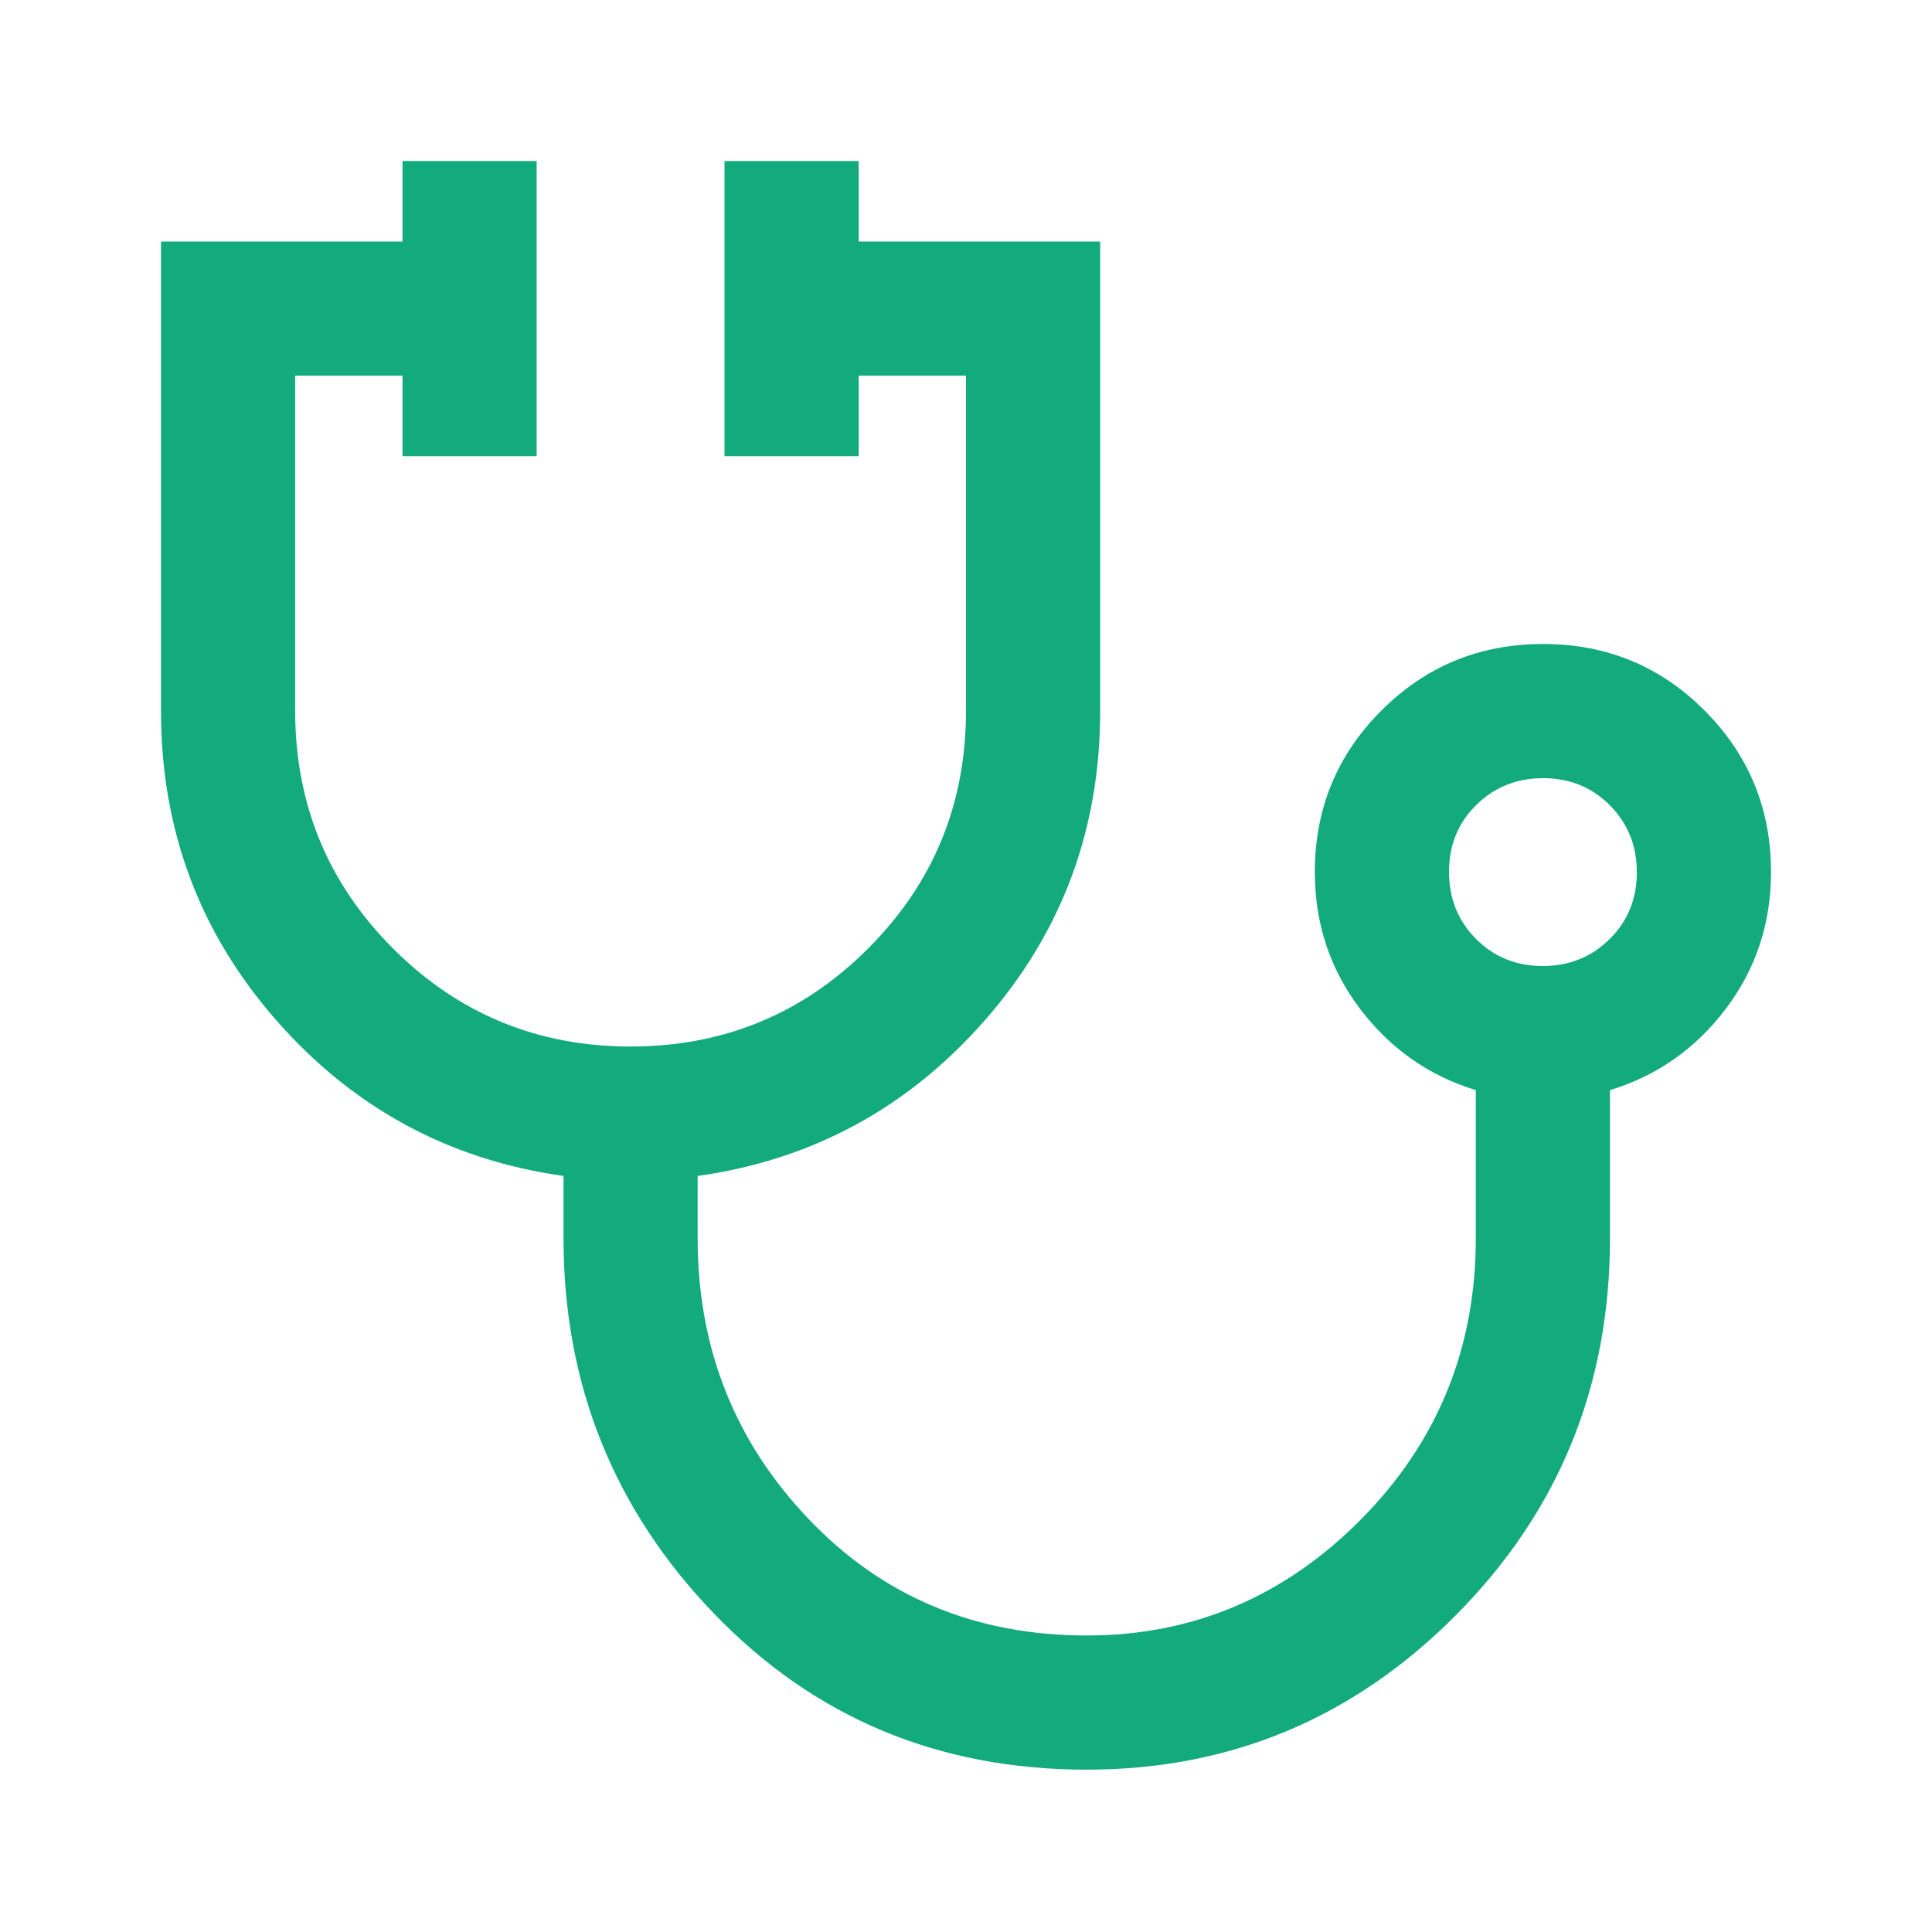 <svg width="40" height="40" viewBox="0 0 40 40" fill="none" xmlns="http://www.w3.org/2000/svg">
<mask id="mask0_35_708" style="mask-type:alpha" maskUnits="userSpaceOnUse" x="0" y="0" width="40" height="40">
<rect width="40" height="40" fill="#D9D9D9"/>
</mask>
<g mask="url(#mask0_35_708)">
<path d="M22.5 36.639C19.426 36.639 16.852 35.56 14.778 33.403C12.704 31.245 11.667 28.657 11.667 25.639V24.347C9.296 24.014 7.315 22.94 5.722 21.126C4.13 19.312 3.333 17.177 3.333 14.722V5H8.333V3.333H11.111V9.444H8.333V7.778H6.111V14.713C6.111 16.645 6.787 18.287 8.139 19.639C9.491 20.991 11.13 21.667 13.055 21.667C14.981 21.667 16.62 20.991 17.972 19.639C19.324 18.287 20 16.645 20 14.713V7.778H17.778V9.444H15V3.333H17.778V5H22.778V14.722C22.778 17.177 21.981 19.312 20.389 21.126C18.796 22.94 16.815 24.014 14.444 24.347V25.639C14.444 27.907 15.211 29.845 16.743 31.451C18.275 33.058 20.194 33.861 22.5 33.861C24.694 33.861 26.586 33.061 28.174 31.461C29.761 29.861 30.555 27.918 30.555 25.632V22.57C29.583 22.273 28.785 21.713 28.16 20.889C27.535 20.065 27.222 19.12 27.222 18.055C27.222 16.744 27.681 15.629 28.6 14.711C29.519 13.792 30.635 13.333 31.948 13.333C33.26 13.333 34.375 13.792 35.292 14.711C36.208 15.629 36.667 16.744 36.667 18.055C36.667 19.12 36.354 20.065 35.729 20.889C35.104 21.713 34.306 22.273 33.333 22.57V25.639C33.333 28.694 32.273 31.291 30.153 33.43C28.032 35.569 25.481 36.639 22.5 36.639ZM31.939 20C32.489 20 32.951 19.814 33.326 19.442C33.701 19.07 33.889 18.61 33.889 18.06C33.889 17.511 33.703 17.049 33.331 16.674C32.959 16.299 32.499 16.111 31.949 16.111C31.4 16.111 30.937 16.297 30.562 16.669C30.187 17.04 30 17.501 30 18.051C30 18.6 30.186 19.062 30.557 19.437C30.929 19.812 31.39 20 31.939 20Z" fill="#13AB7D"/>
</g>
</svg>
